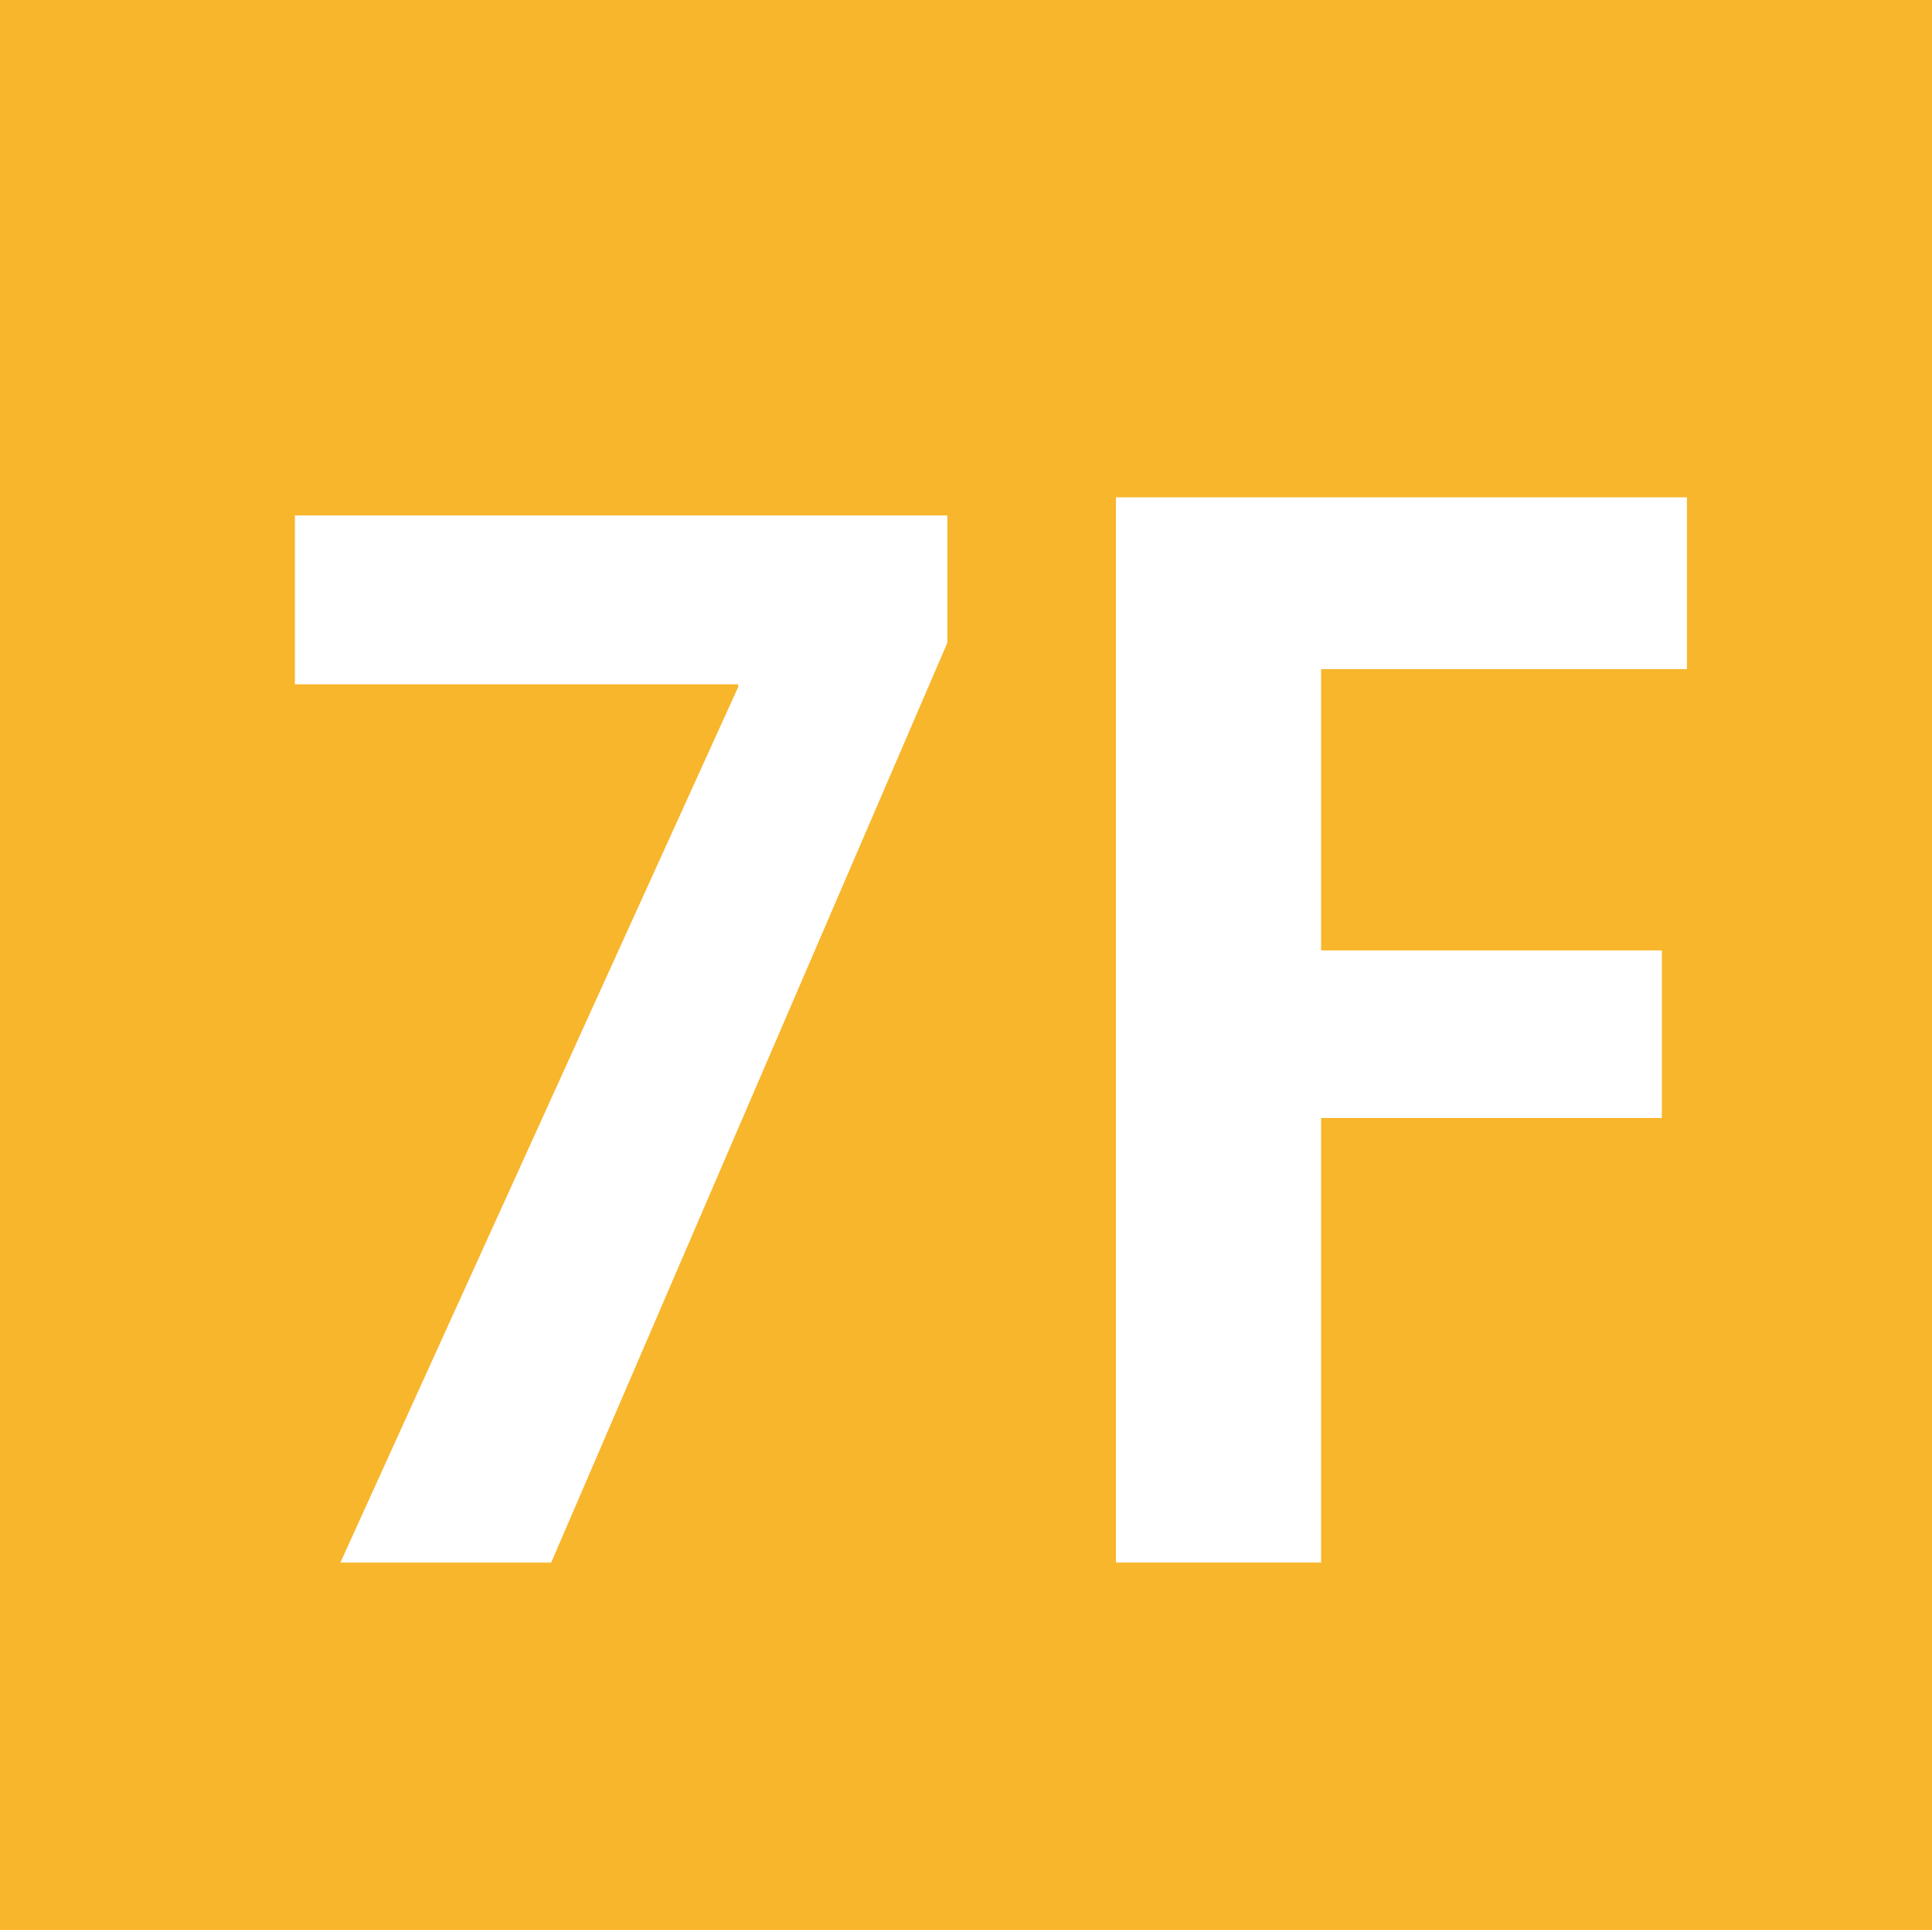 <?xml version="1.0" encoding="UTF-8"?>
<svg id="_レイヤー_2" data-name="レイヤー 2" xmlns="http://www.w3.org/2000/svg" viewBox="0 0 58.57 58.53">
  <defs>
    <style>
      .cls-1 {
        fill: #fff;
      }

      .cls-2 {
        fill: #f8b62d;
      }
    </style>
  </defs>
  <g id="data">
    <g>
      <rect class="cls-2" width="58.57" height="58.53"/>
      <g>
        <path class="cls-1" d="M8.93,15.63h19.79v3.86l-12.01,27.89h-6.39l12.06-26.55v-.08h-13.44v-5.12Z"/>
        <path class="cls-1" d="M33.83,47.39V15.08h17.31v5.21h-11.09v8.53h10.33v5.08h-10.33v13.48h-6.22Z"/>
      </g>
    </g>
  </g>
</svg>